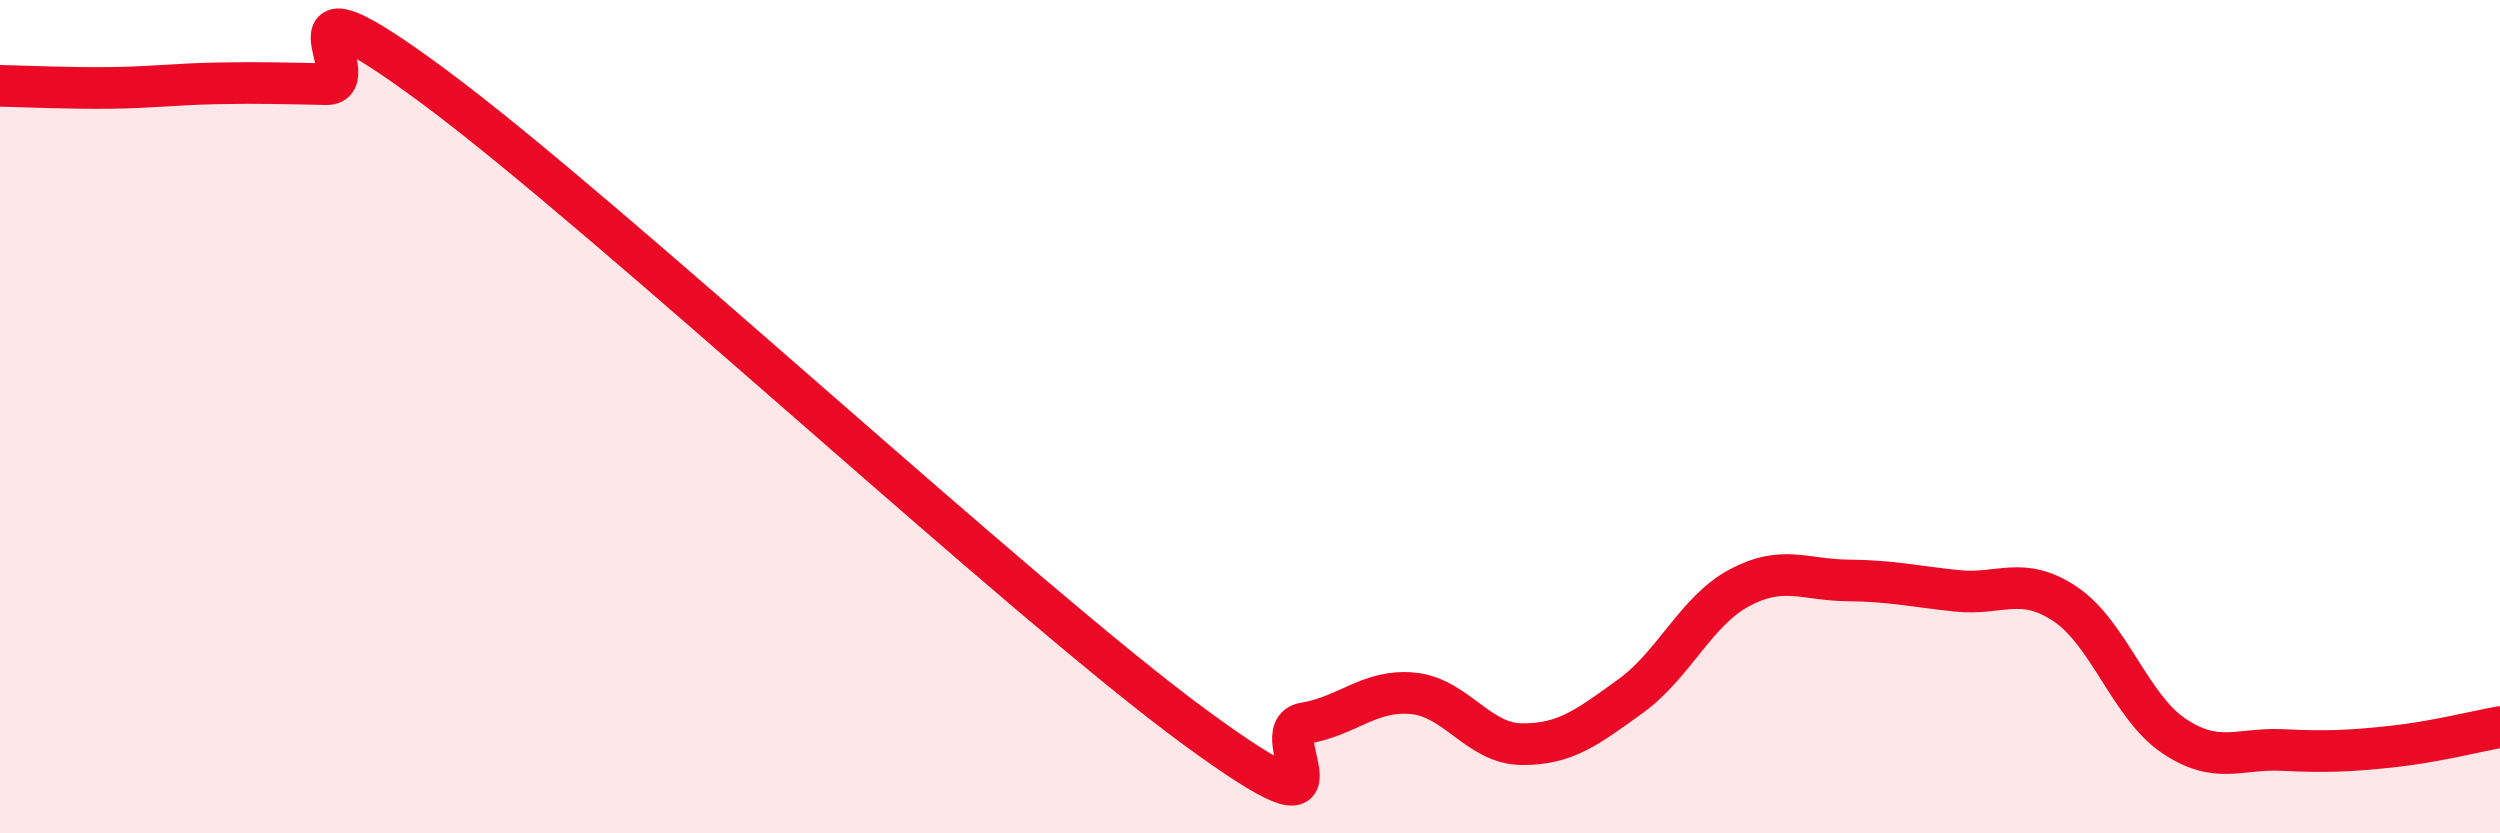 
    <svg width="60" height="20" viewBox="0 0 60 20" xmlns="http://www.w3.org/2000/svg">
      <path
        d="M 0,2.06 C 0.52,2.07 1.57,2.12 2.61,2.11 C 3.65,2.1 4.18,2.02 5.22,2 C 6.26,1.98 6.79,2 7.83,2.02 C 8.87,2.04 6.26,-1 10.43,2.09 C 14.6,5.18 24.53,14.42 28.7,17.47 C 32.87,20.52 30.26,17.53 31.3,17.36 C 32.34,17.19 32.87,16.54 33.91,16.64 C 34.95,16.74 35.48,17.85 36.52,17.86 C 37.56,17.87 38.09,17.46 39.13,16.71 C 40.17,15.96 40.7,14.67 41.74,14.11 C 42.78,13.55 43.31,13.92 44.35,13.93 C 45.39,13.94 45.92,14.07 46.96,14.18 C 48,14.29 48.53,13.8 49.57,14.5 C 50.61,15.2 51.13,16.96 52.17,17.66 C 53.21,18.36 53.74,17.95 54.78,18 C 55.82,18.05 56.35,18.03 57.39,17.92 C 58.43,17.81 59.48,17.54 60,17.45L60 20L0 20Z"
        fill="#EB0A25"
        opacity="0.1"
        stroke-linecap="round"
        stroke-linejoin="round"
      />
      <path
        d="M 0,2.06 C 0.52,2.07 1.57,2.12 2.61,2.11 C 3.65,2.1 4.18,2.02 5.22,2 C 6.26,1.98 6.79,2 7.83,2.02 C 8.87,2.04 6.26,-1 10.43,2.09 C 14.6,5.18 24.53,14.42 28.7,17.47 C 32.87,20.52 30.26,17.53 31.3,17.36 C 32.34,17.19 32.87,16.54 33.91,16.64 C 34.95,16.74 35.48,17.85 36.52,17.86 C 37.56,17.87 38.09,17.46 39.13,16.71 C 40.17,15.96 40.7,14.67 41.74,14.11 C 42.78,13.55 43.31,13.92 44.35,13.93 C 45.39,13.94 45.92,14.07 46.96,14.18 C 48,14.29 48.53,13.8 49.57,14.5 C 50.61,15.2 51.13,16.96 52.17,17.66 C 53.21,18.36 53.74,17.95 54.78,18 C 55.82,18.05 56.35,18.03 57.39,17.92 C 58.43,17.81 59.48,17.54 60,17.45"
        stroke="#EB0A25"
        stroke-width="1"
        fill="none"
        stroke-linecap="round"
        stroke-linejoin="round"
      />
    </svg>
  